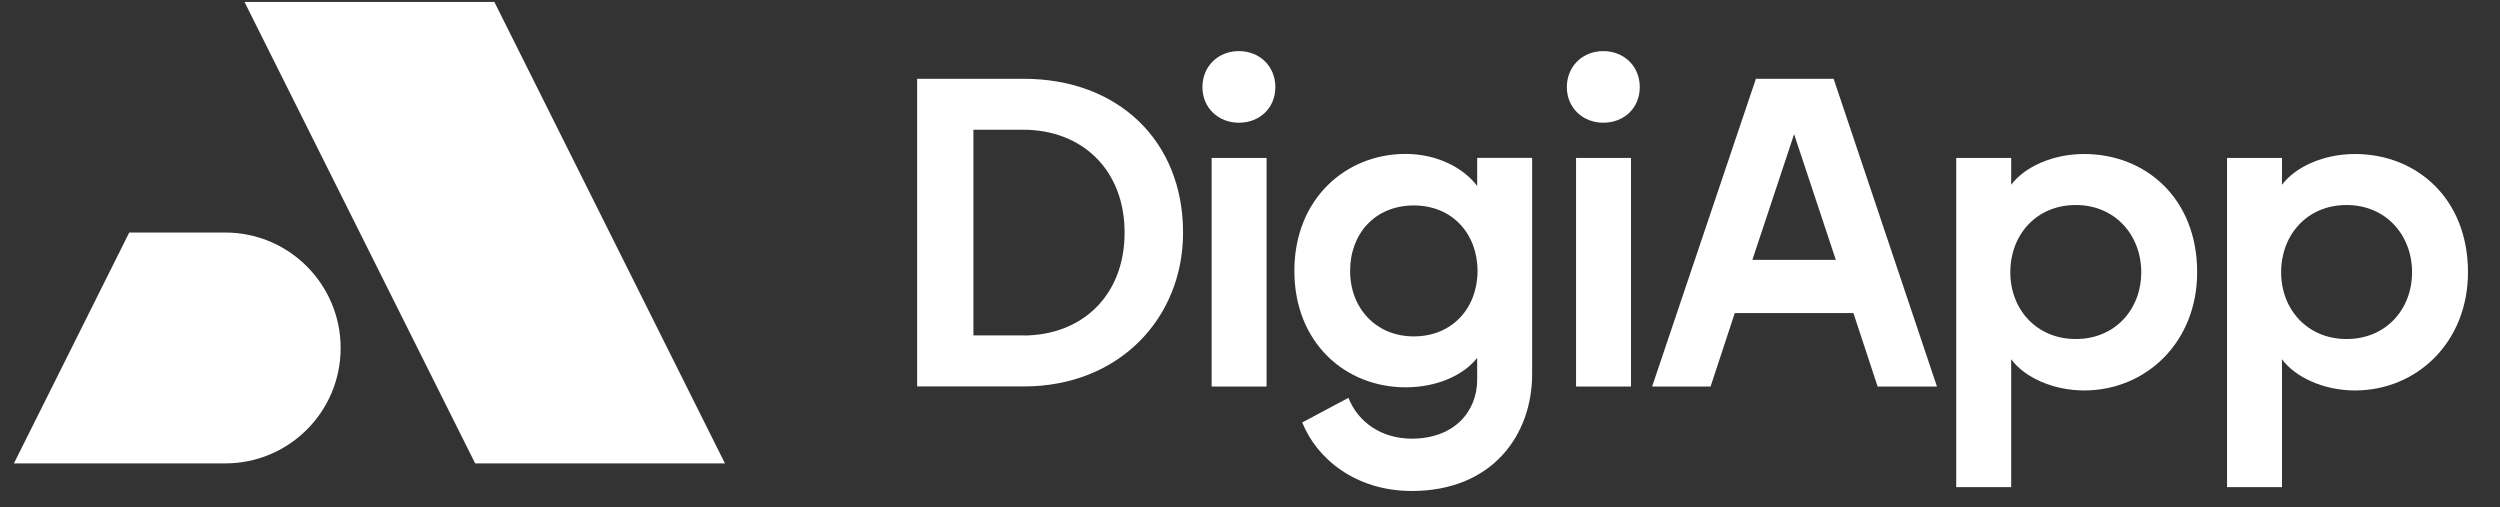 <svg width="138" height="28" viewBox="0 0 138 28" fill="none" xmlns="http://www.w3.org/2000/svg">
<rect x="0" y="0" width="138" height="28" fill="#333333" stroke="none"/>
<g clip-path="url(#clip0_12238_43864)">
<g clip-path="url(#clip1_12238_43864)">
<path d="M40.017 25.578H26.229L13.496 0.107H27.289L40.017 25.578Z" fill="white"/>
<path d="M12.437 25.579H0.768L7.134 12.836H12.437C15.954 12.836 18.803 15.695 18.803 19.212C18.803 22.729 15.954 25.579 12.437 25.579Z" fill="white"/>
<path d="M50.627 4.35H56.524C61.691 4.35 65.305 7.746 65.305 12.841C65.305 17.572 61.763 21.331 56.524 21.331H50.627V4.35ZM56.476 18.52C59.727 18.52 62.078 16.314 62.078 12.841C62.078 9.367 59.727 7.161 56.476 7.161H53.733V18.515H56.476V18.52Z" fill="white"/>
<path d="M68.386 2.821C69.528 2.821 70.399 3.649 70.399 4.81C70.399 5.971 69.523 6.774 68.386 6.774C67.249 6.774 66.374 5.947 66.374 4.81C66.374 3.673 67.225 2.821 68.386 2.821ZM66.882 8.719H69.915V21.336H66.882V8.719Z" fill="white"/>
<path d="M81.54 20.968V19.754C80.815 20.678 79.383 21.379 77.588 21.379C74.264 21.379 71.449 18.927 71.449 14.95C71.449 10.973 74.288 8.496 77.588 8.496C79.334 8.496 80.791 9.27 81.54 10.267V8.714H84.574V20.649C84.574 24.021 82.368 27.102 77.927 27.102C74.845 27.102 72.687 25.332 71.884 23.319L74.434 21.96C74.966 23.319 76.277 24.214 77.927 24.214C80.302 24.214 81.54 22.686 81.54 20.963V20.968ZM78.043 18.569C80.176 18.569 81.56 16.991 81.56 14.955C81.56 12.918 80.176 11.341 78.043 11.341C75.909 11.341 74.526 12.894 74.526 14.955C74.526 17.015 75.958 18.569 78.043 18.569Z" fill="white"/>
<path d="M88.502 2.821C89.644 2.821 90.515 3.649 90.515 4.81C90.515 5.971 89.639 6.774 88.502 6.774C87.365 6.774 86.49 5.947 86.49 4.81C86.49 3.673 87.341 2.821 88.502 2.821ZM86.998 8.719H90.031V21.336H86.998V8.719Z" fill="white"/>
<path d="M96.92 4.35H101.216L106.92 21.336H103.645L102.309 17.282H95.759L94.424 21.336H91.197L96.925 4.35H96.92ZM101.337 14.345L99.034 7.408L96.731 14.345H101.342H101.337Z" fill="white"/>
<path d="M107.984 8.719H111.017V10.199C111.767 9.202 113.32 8.501 115.047 8.501C118.419 8.501 121.283 10.93 121.283 15.027C121.283 18.907 118.444 21.553 115.047 21.553C113.325 21.553 111.748 20.828 111.017 19.831V26.89H107.984V8.719ZM114.583 18.714C116.765 18.714 118.197 17.064 118.197 15.027C118.197 12.991 116.765 11.317 114.583 11.317C112.401 11.317 110.969 12.966 110.969 15.027C110.969 17.088 112.425 18.714 114.583 18.714Z" fill="white"/>
<path d="M122.933 8.719H125.966V10.199C126.716 9.202 128.269 8.501 129.996 8.501C133.368 8.501 136.232 10.93 136.232 15.027C136.232 18.907 133.393 21.553 129.996 21.553C128.274 21.553 126.697 20.828 125.966 19.831V26.89H122.933V8.719ZM129.532 18.714C131.714 18.714 133.146 17.064 133.146 15.027C133.146 12.991 131.714 11.317 129.532 11.317C127.35 11.317 125.918 12.966 125.918 15.027C125.918 17.088 127.374 18.714 129.532 18.714Z" fill="white"/>
</g>
</g>
<defs>
<clipPath id="clip0_12238_43864">
<rect width="137" height="27" fill="white" transform="translate(0.047 0.105)"/>
</clipPath>
<clipPath id="clip1_12238_43864">
<rect width="137" height="27" fill="white" transform="translate(0 0.105)"/>
</clipPath>
</defs>
</svg>
